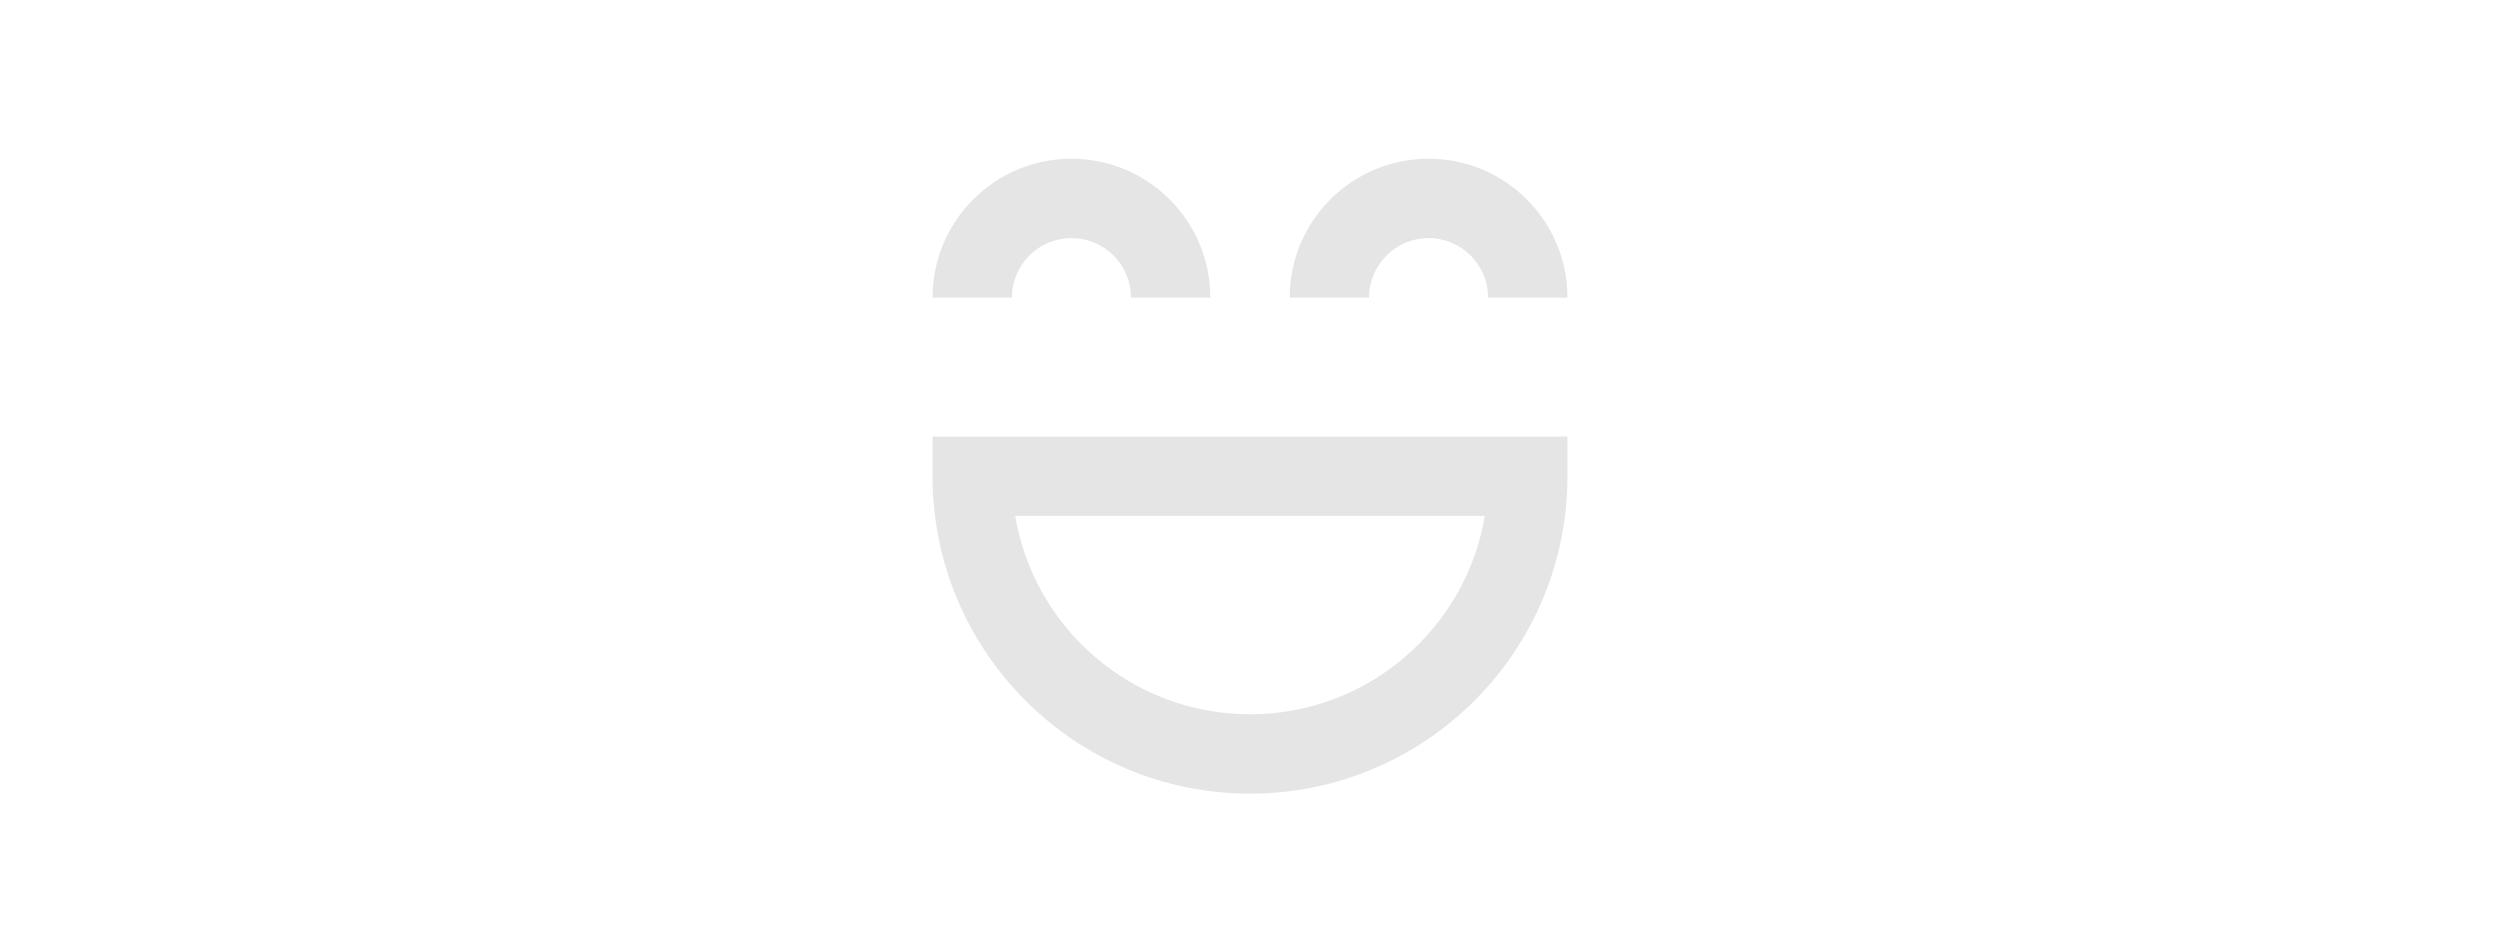 <svg width="336" height="128" viewBox="0 0 336 128" fill="none" xmlns="http://www.w3.org/2000/svg">
<path d="M210.667 63.999C210.667 87.564 191.564 106.666 168 106.667C144.436 106.667 125.333 87.564 125.333 63.999V58.666H210.667V63.999ZM136.443 69.334C138.982 84.468 152.145 95.999 168 95.999C183.856 95.999 197.019 84.468 199.558 69.334H136.443ZM144 21.334C154.31 21.334 162.667 29.691 162.667 40.001H152C152 35.582 148.419 32.001 144 32.001C139.582 32.001 136 35.582 136 40.001H125.333C125.333 29.691 133.691 21.334 144 21.334ZM192 21.334C202.31 21.334 210.667 29.691 210.667 40.001H200C200 35.582 196.419 32.001 192 32.001C187.582 32.001 184 35.582 184 40.001H173.333C173.333 29.691 181.691 21.334 192 21.334Z" fill="#E5E5E5"/>
</svg>
